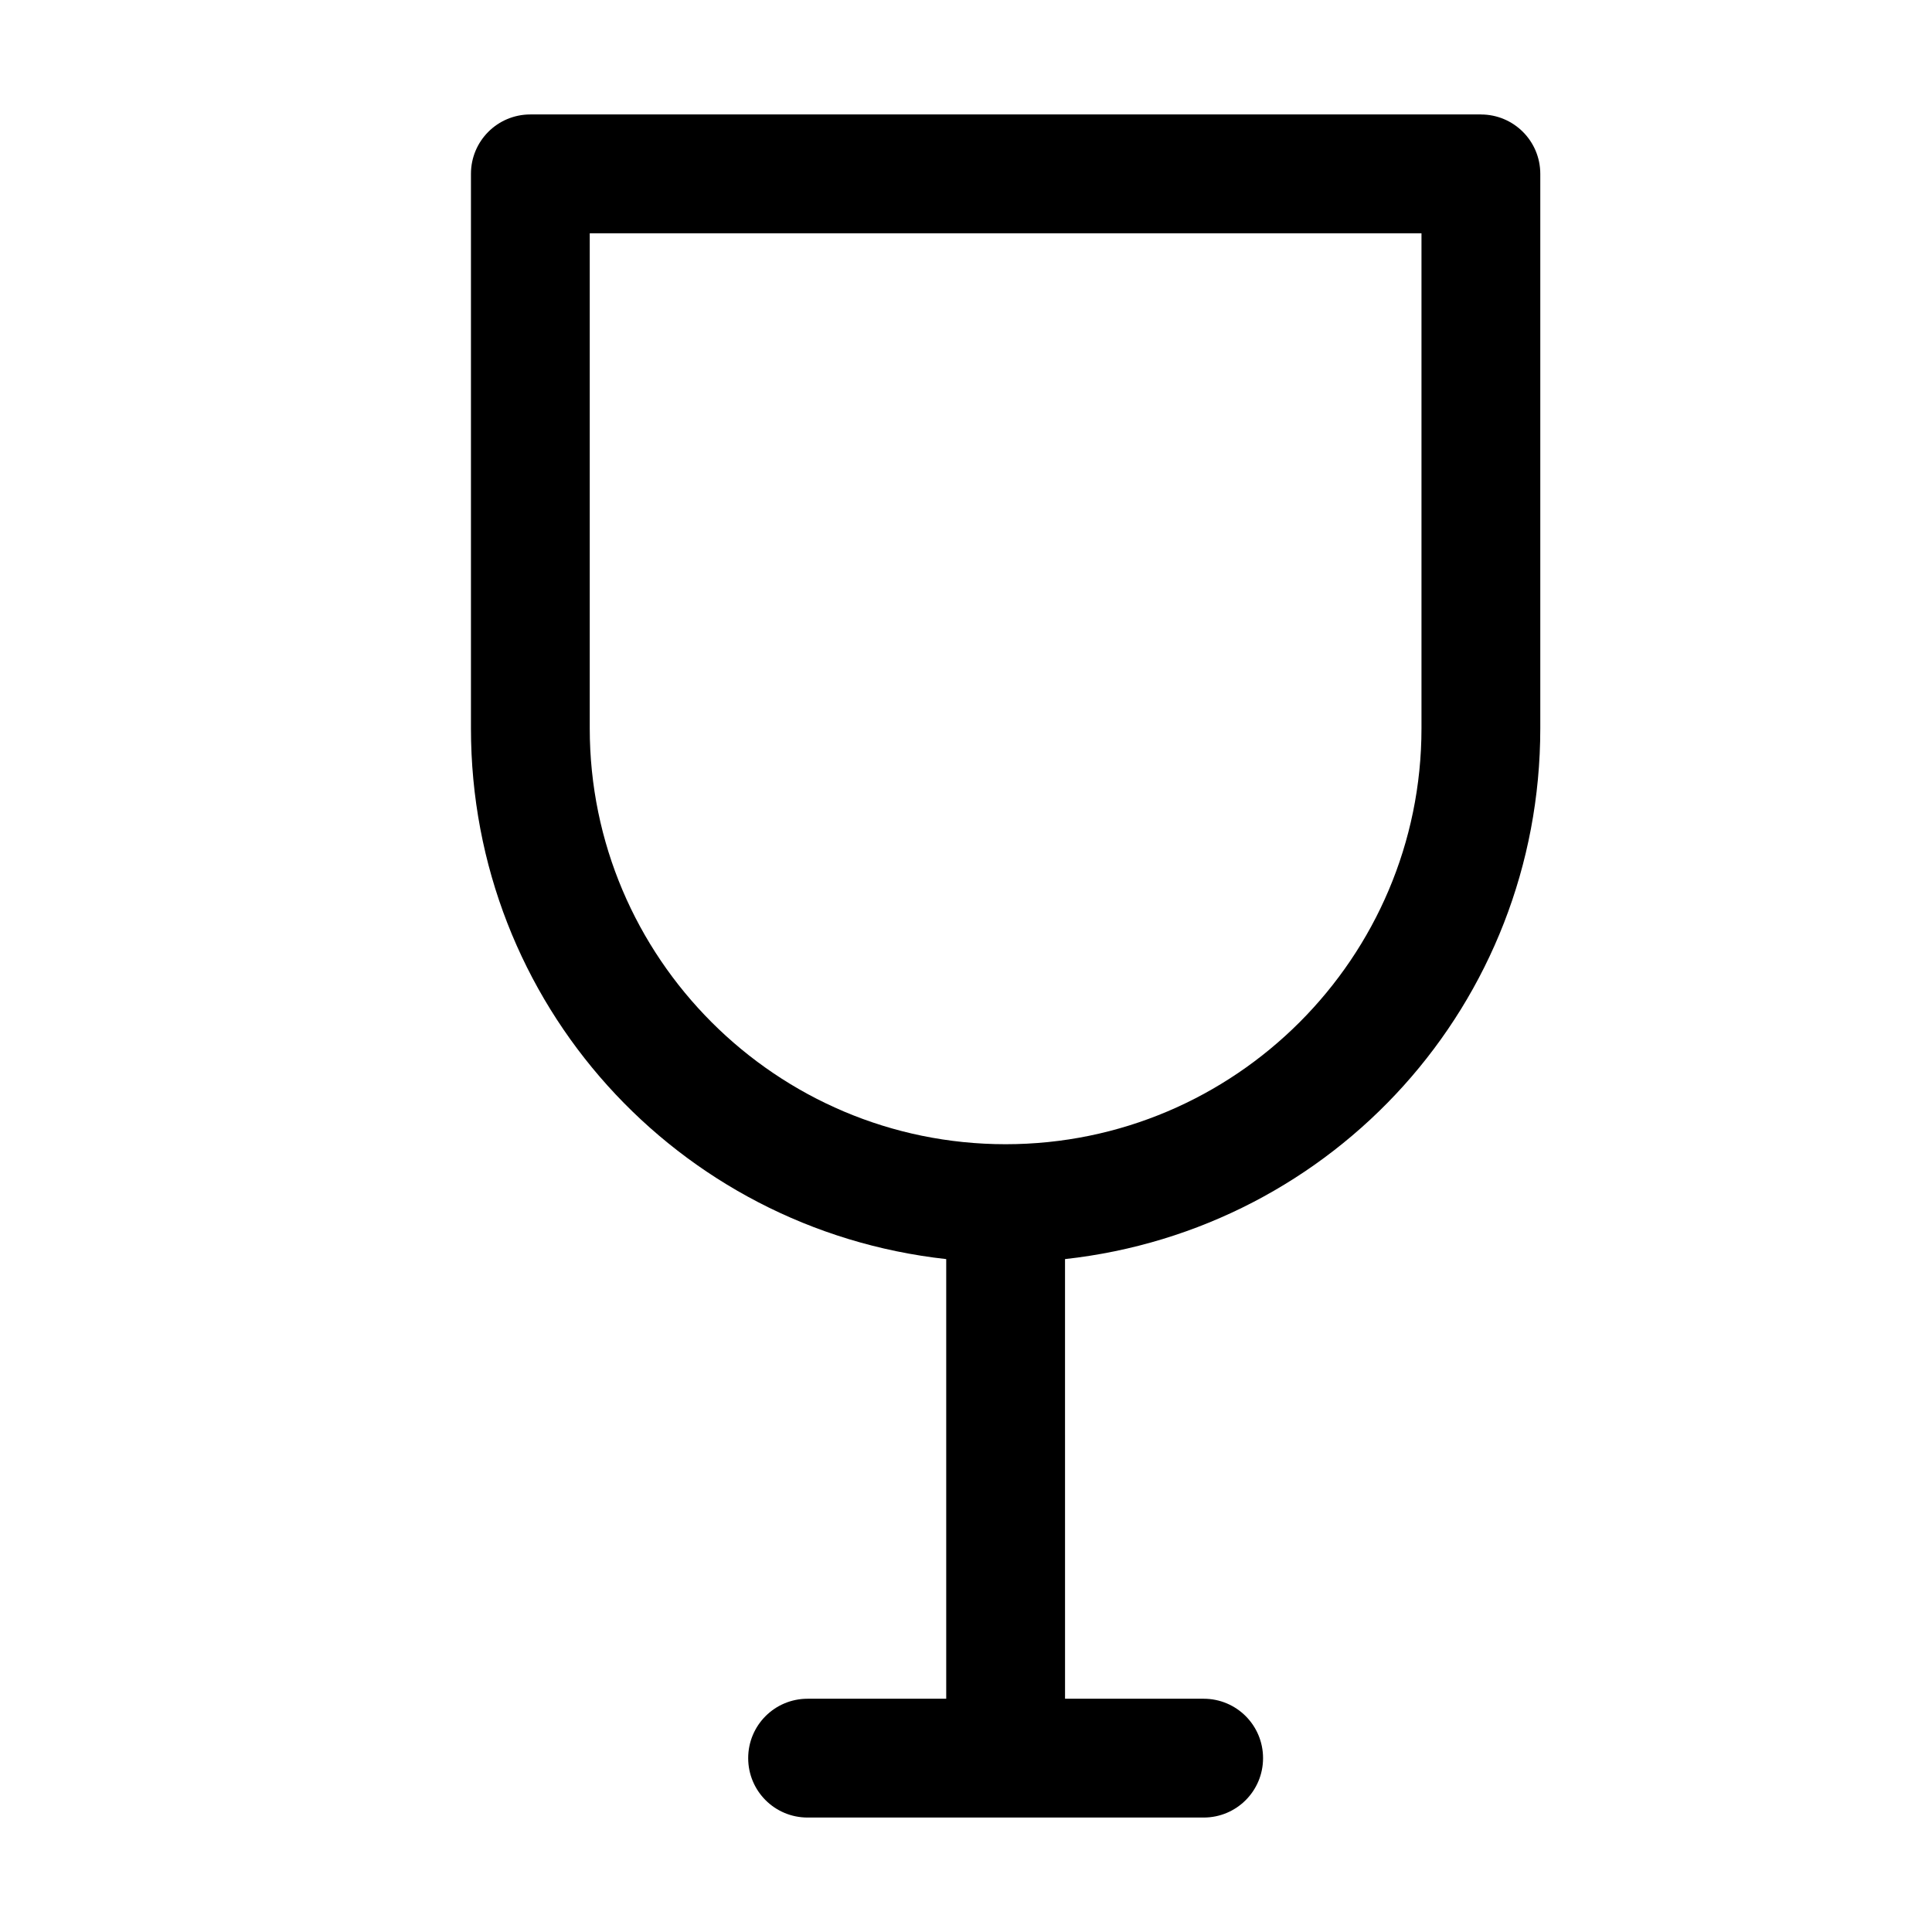 <?xml version="1.0" encoding="UTF-8"?>
<!-- Uploaded to: ICON Repo, www.svgrepo.com, Generator: ICON Repo Mixer Tools -->
<svg fill="#000000" width="800px" height="800px" version="1.1" viewBox="144 144 512 512" xmlns="http://www.w3.org/2000/svg">
 <path d="m536.45 174.33h-251.9c-8.711 0-15.742 7.031-15.742 15.742v146.95c0 72.844 54.578 132.77 125.95 140.65v116.51h-36.738c-8.711 0-15.742 7.031-15.742 15.742 0 8.711 7.031 15.742 15.742 15.742h104.96c8.711 0 15.742-7.031 15.742-15.742 0-8.711-7.031-15.742-15.742-15.742h-36.734l-0.004-116.51c71.371-7.871 125.95-67.805 125.95-140.65v-146.94c0-8.711-7.031-15.746-15.746-15.746zm-15.742 162.69c0 60.773-49.438 110.21-110.21 110.21-60.773 0-110.21-49.438-110.21-110.21v-131.2h220.42z"/>
</svg>